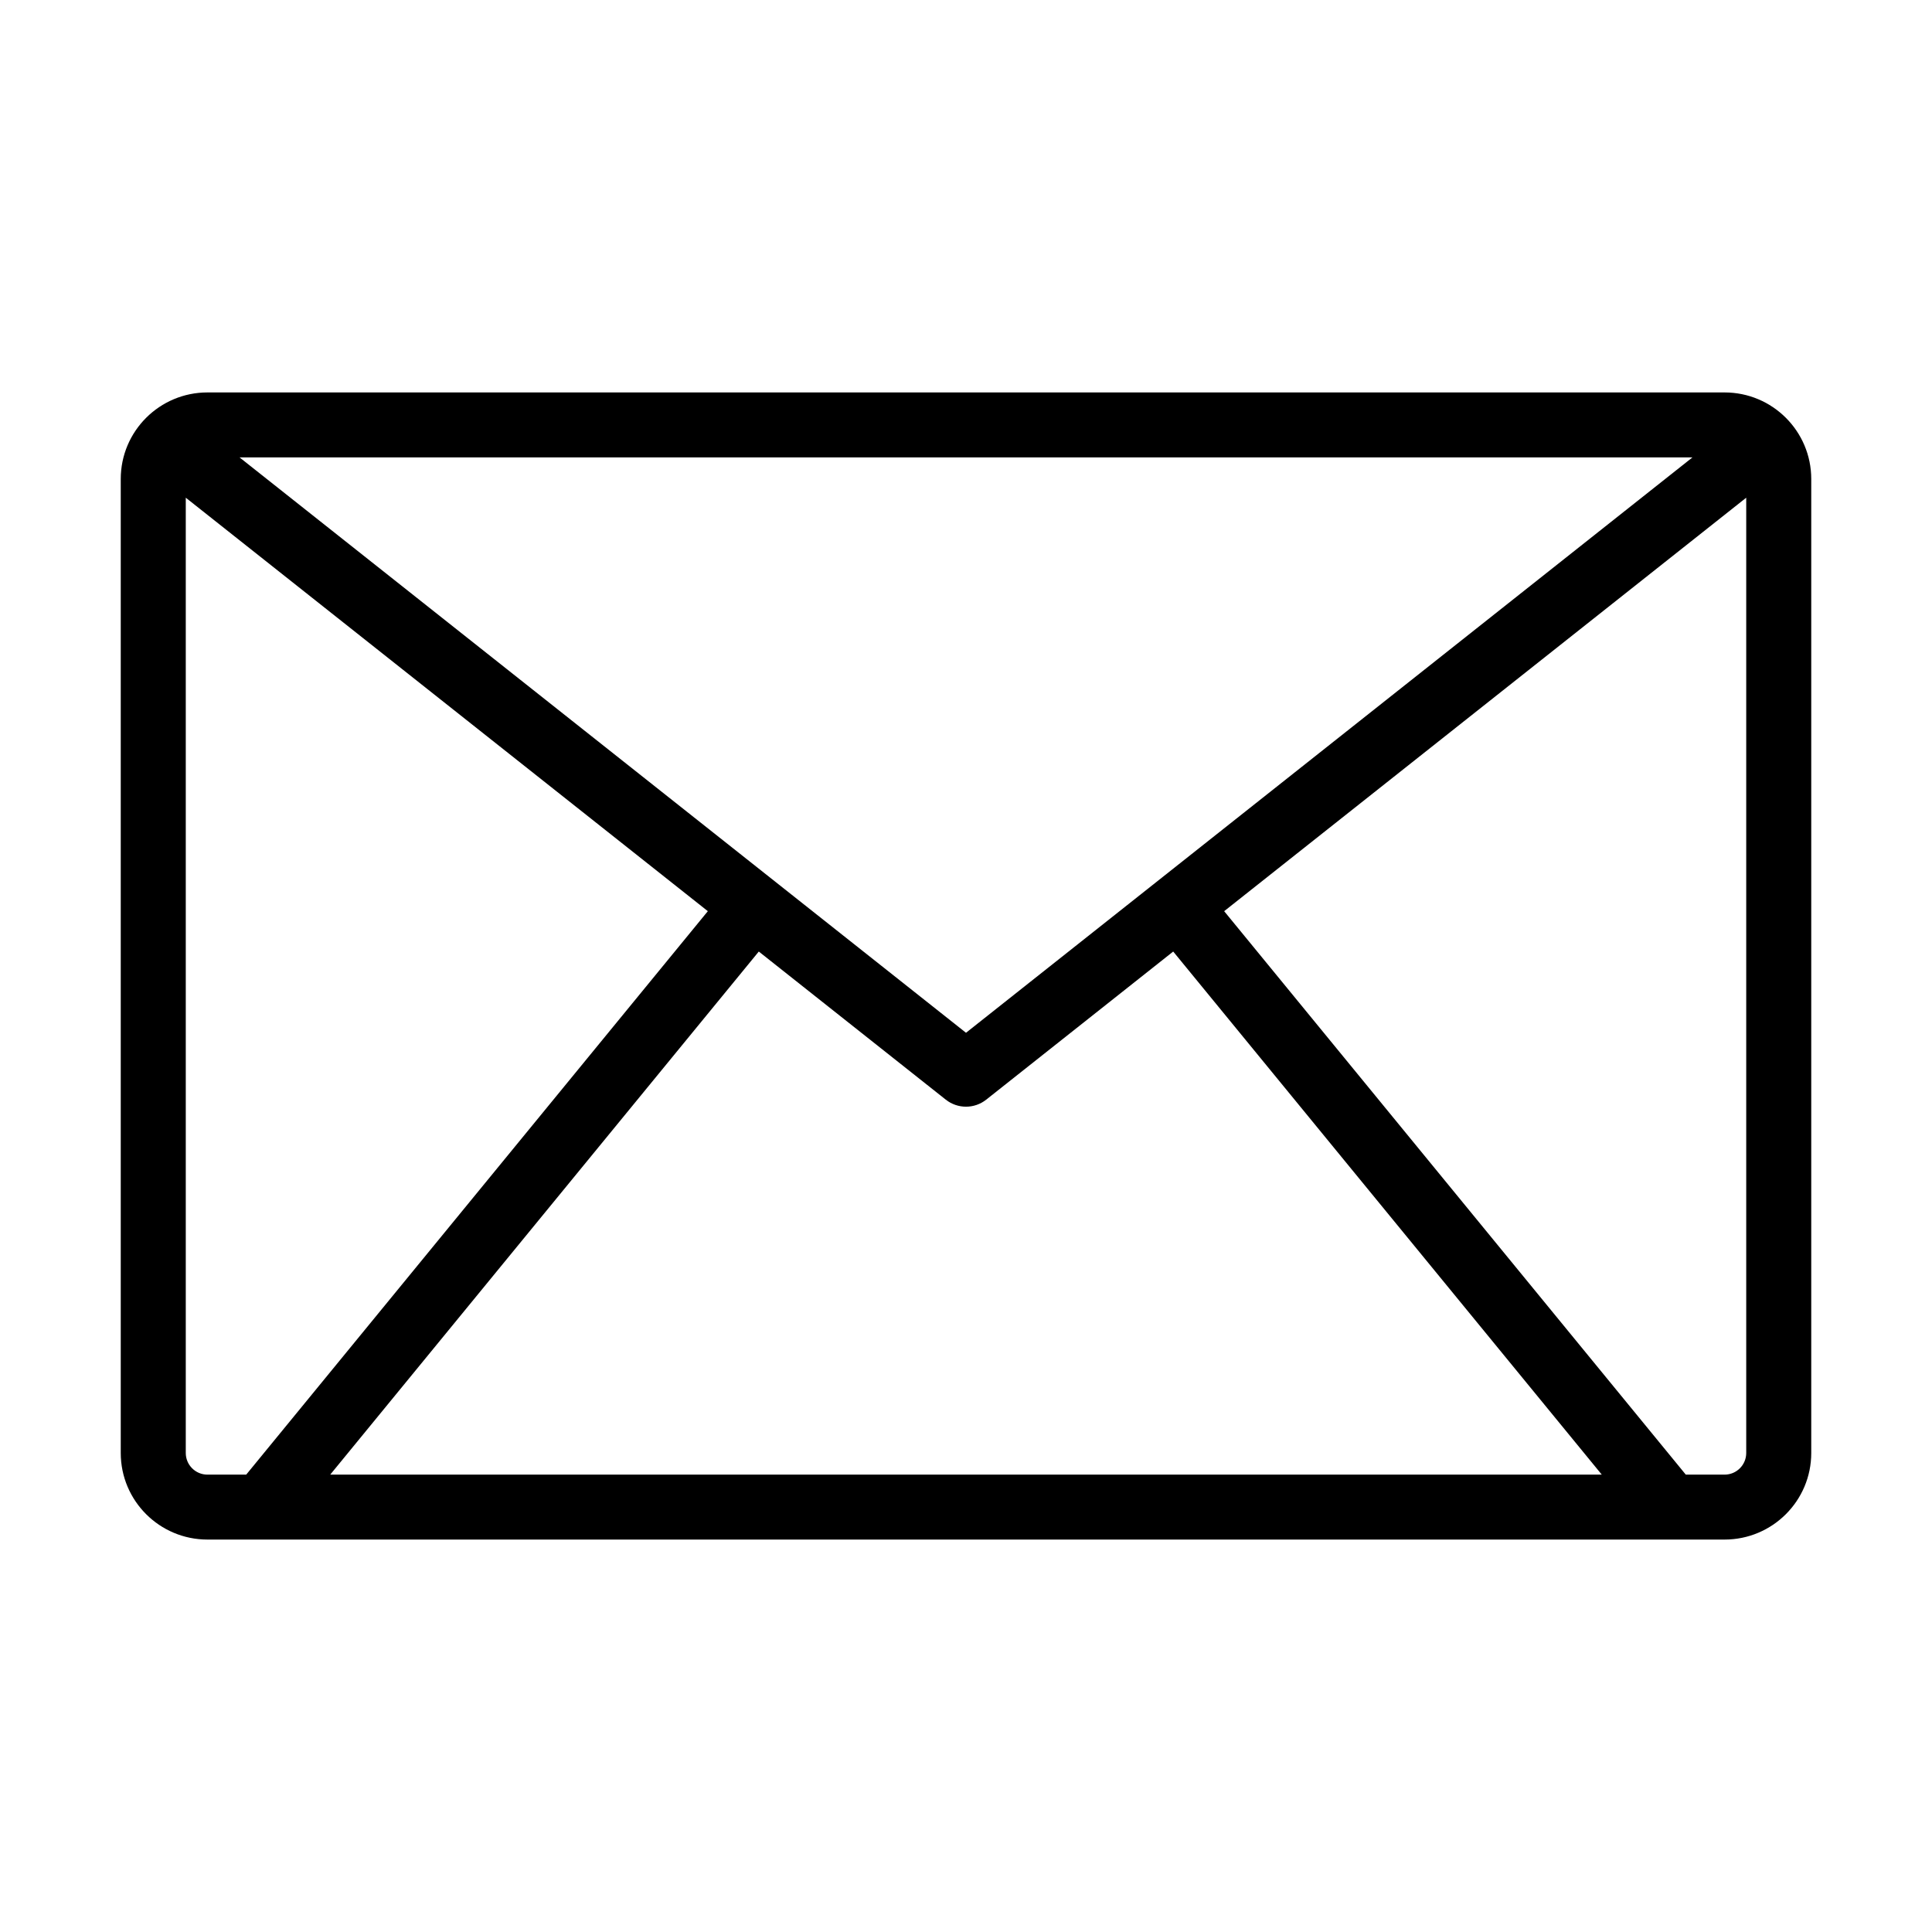 <svg xmlns="http://www.w3.org/2000/svg" width="64" height="64" viewBox="0 0 64 64">
  <g fill-rule="evenodd">
    <rect width="64" height="64" opacity="0"/>
    <path
      d="M53.061,48.849 L38.864,31.521 L32.669,36.428 C32.277,36.738 31.723,36.738 31.331,36.428 L25.136,31.521 L10.939,48.849 L53.061,48.849 L53.061,48.849 Z M55.844,48.849 L57.128,48.849 C57.525,48.849 57.846,48.528 57.846,48.132 L57.846,16.487 L40.552,30.184 L55.844,48.849 L55.844,48.849 Z M55.326,51 L8.674,51 C8.669,51 8.663,51 8.658,51 L6.872,51 C5.286,51 4,49.716 4,48.132 L4,15.868 C4,14.284 5.286,13 6.872,13 L57.128,13 C58.714,13 60,14.284 60,15.868 L60,48.132 C60,49.716 58.714,51 57.128,51 L55.342,51 C55.337,51 55.331,51 55.326,51 L55.326,51 Z M8.156,48.849 L23.448,30.184 L6.154,16.487 L6.154,48.132 C6.154,48.528 6.475,48.849 6.872,48.849 L8.156,48.849 L8.156,48.849 Z M56.066,15.151 L7.934,15.151 L32,34.212 L56.066,15.151 Z"/>
  </g>
</svg>

